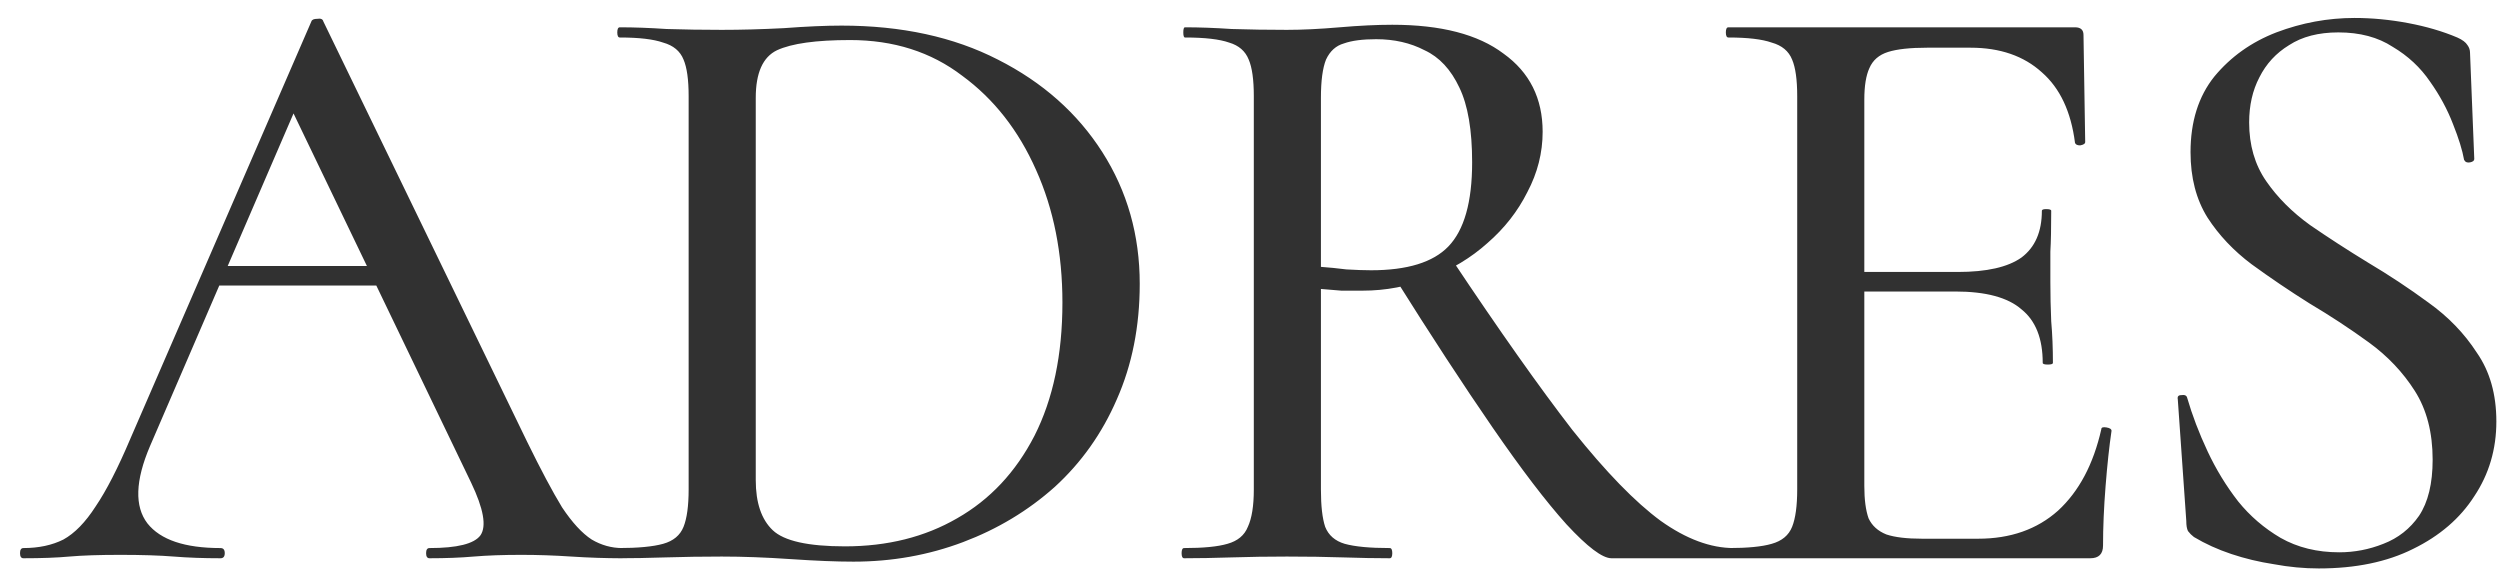 <?xml version="1.0" encoding="UTF-8"?> <svg xmlns="http://www.w3.org/2000/svg" width="103" height="24" viewBox="0 0 103 24" fill="none"><path d="M8.525 11.765L9.05 10.96H16.26L16.505 11.765H8.525ZM25.64 22.58C25.757 22.58 25.815 22.65 25.815 22.79C25.815 22.93 25.757 23 25.64 23C24.963 23 24.263 22.977 23.54 22.93C22.84 22.883 22.152 22.86 21.475 22.86C20.728 22.86 20.075 22.883 19.515 22.93C18.978 22.977 18.372 23 17.695 23C17.602 23 17.555 22.93 17.555 22.79C17.555 22.65 17.602 22.58 17.695 22.58C18.838 22.58 19.538 22.405 19.795 22.055C20.052 21.682 19.923 20.958 19.41 19.885L11.885 4.24L13.005 2.56L6.18 18.38C5.573 19.803 5.538 20.865 6.075 21.565C6.612 22.242 7.615 22.58 9.085 22.58C9.202 22.58 9.26 22.65 9.26 22.79C9.26 22.93 9.202 23 9.085 23C8.385 23 7.743 22.977 7.16 22.93C6.577 22.883 5.842 22.86 4.955 22.86C4.092 22.86 3.392 22.883 2.855 22.93C2.342 22.977 1.712 23 0.965 23C0.872 23 0.825 22.93 0.825 22.79C0.825 22.65 0.872 22.58 0.965 22.58C1.595 22.58 2.143 22.463 2.61 22.23C3.077 21.973 3.52 21.518 3.94 20.865C4.383 20.212 4.862 19.278 5.375 18.065L12.83 0.88C12.853 0.81 12.935 0.775 13.075 0.775C13.215 0.752 13.297 0.787 13.32 0.88L21.72 18.205C22.28 19.348 22.758 20.247 23.155 20.9C23.575 21.53 23.983 21.973 24.38 22.23C24.777 22.463 25.197 22.58 25.64 22.58ZM35.162 23.14C34.462 23.14 33.599 23.105 32.572 23.035C31.545 22.965 30.6 22.93 29.737 22.93C28.944 22.93 28.174 22.942 27.427 22.965C26.704 22.988 26.05 23 25.467 23C25.42 23 25.397 22.93 25.397 22.79C25.397 22.65 25.42 22.58 25.467 22.58C26.284 22.58 26.902 22.522 27.322 22.405C27.742 22.288 28.022 22.055 28.162 21.705C28.302 21.355 28.372 20.842 28.372 20.165V3.96C28.372 3.283 28.302 2.782 28.162 2.455C28.022 2.105 27.742 1.872 27.322 1.755C26.925 1.615 26.33 1.545 25.537 1.545C25.467 1.545 25.432 1.475 25.432 1.335C25.432 1.195 25.467 1.125 25.537 1.125C26.12 1.125 26.762 1.148 27.462 1.195C28.185 1.218 28.944 1.23 29.737 1.23C30.53 1.23 31.382 1.207 32.292 1.16C33.225 1.09 34.019 1.055 34.672 1.055C37.145 1.055 39.292 1.522 41.112 2.455C42.955 3.388 44.39 4.66 45.417 6.27C46.444 7.88 46.957 9.688 46.957 11.695C46.957 13.445 46.642 15.032 46.012 16.455C45.405 17.855 44.554 19.057 43.457 20.06C42.36 21.04 41.1 21.798 39.677 22.335C38.254 22.872 36.749 23.14 35.162 23.14ZM34.812 22.51C36.562 22.51 38.102 22.125 39.432 21.355C40.785 20.585 41.847 19.453 42.617 17.96C43.387 16.443 43.772 14.612 43.772 12.465C43.772 10.435 43.41 8.615 42.687 7.005C41.964 5.372 40.949 4.077 39.642 3.12C38.359 2.14 36.819 1.65 35.022 1.65C33.622 1.65 32.619 1.79 32.012 2.07C31.429 2.35 31.137 3.003 31.137 4.03V19.78C31.137 20.713 31.37 21.402 31.837 21.845C32.304 22.288 33.295 22.51 34.812 22.51ZM66.392 23C66.019 23 65.4 22.533 64.537 21.6C63.697 20.667 62.682 19.337 61.492 17.61C60.302 15.883 58.96 13.83 57.467 11.45L59.812 10.68C61.772 13.62 63.429 15.965 64.782 17.715C66.159 19.442 67.372 20.69 68.422 21.46C69.472 22.207 70.475 22.58 71.432 22.58C71.502 22.58 71.537 22.65 71.537 22.79C71.537 22.93 71.502 23 71.432 23C70.125 23 69.052 23 68.212 23C67.395 23 66.789 23 66.392 23ZM57.362 1.02C59.369 1.02 60.897 1.417 61.947 2.21C63.02 2.98 63.557 4.053 63.557 5.43C63.557 6.293 63.347 7.122 62.927 7.915C62.53 8.708 61.982 9.408 61.282 10.015C60.605 10.622 59.812 11.1 58.902 11.45C58.015 11.8 57.094 11.975 56.137 11.975C55.857 11.975 55.565 11.975 55.262 11.975C54.959 11.952 54.679 11.928 54.422 11.905V20.165C54.422 20.842 54.48 21.355 54.597 21.705C54.737 22.055 55.005 22.288 55.402 22.405C55.822 22.522 56.44 22.58 57.257 22.58C57.327 22.58 57.362 22.65 57.362 22.79C57.362 22.93 57.327 23 57.257 23C56.674 23 56.032 22.988 55.332 22.965C54.632 22.942 53.862 22.93 53.022 22.93C52.229 22.93 51.47 22.942 50.747 22.965C50.024 22.988 49.37 23 48.787 23C48.717 23 48.682 22.93 48.682 22.79C48.682 22.65 48.717 22.58 48.787 22.58C49.58 22.58 50.175 22.522 50.572 22.405C50.992 22.288 51.272 22.055 51.412 21.705C51.575 21.355 51.657 20.842 51.657 20.165V3.96C51.657 3.283 51.587 2.782 51.447 2.455C51.307 2.105 51.039 1.872 50.642 1.755C50.245 1.615 49.639 1.545 48.822 1.545C48.775 1.545 48.752 1.475 48.752 1.335C48.752 1.195 48.775 1.125 48.822 1.125C49.405 1.125 50.047 1.148 50.747 1.195C51.47 1.218 52.229 1.23 53.022 1.23C53.652 1.23 54.375 1.195 55.192 1.125C56.009 1.055 56.732 1.02 57.362 1.02ZM60.652 6.69C60.652 5.36 60.477 4.333 60.127 3.61C59.777 2.863 59.299 2.35 58.692 2.07C58.109 1.767 57.444 1.615 56.697 1.615C56.137 1.615 55.694 1.673 55.367 1.79C55.04 1.883 54.795 2.105 54.632 2.455C54.492 2.805 54.422 3.33 54.422 4.03V10.995C54.749 11.018 55.099 11.053 55.472 11.1C55.869 11.123 56.207 11.135 56.487 11.135C57.98 11.135 59.042 10.808 59.672 10.155C60.325 9.478 60.652 8.323 60.652 6.69ZM86.12 23H71.21C71.14 23 71.105 22.93 71.105 22.79C71.105 22.65 71.14 22.58 71.21 22.58C72.004 22.58 72.599 22.522 72.995 22.405C73.415 22.288 73.695 22.055 73.835 21.705C73.975 21.355 74.045 20.842 74.045 20.165V3.96C74.045 3.283 73.975 2.782 73.835 2.455C73.695 2.105 73.415 1.872 72.995 1.755C72.599 1.615 72.004 1.545 71.21 1.545C71.14 1.545 71.105 1.475 71.105 1.335C71.105 1.195 71.14 1.125 71.21 1.125H85.49C85.724 1.125 85.84 1.23 85.84 1.44L85.91 5.85C85.91 5.92 85.84 5.967 85.7 5.99C85.584 5.99 85.514 5.955 85.49 5.885C85.327 4.602 84.872 3.633 84.125 2.98C83.379 2.303 82.399 1.965 81.185 1.965H79.4C78.7 1.965 78.164 2.023 77.79 2.14C77.417 2.257 77.16 2.478 77.02 2.805C76.88 3.108 76.81 3.54 76.81 4.1V20.025C76.81 20.585 76.869 21.028 76.985 21.355C77.125 21.658 77.37 21.88 77.72 22.02C78.07 22.137 78.56 22.195 79.19 22.195H81.5C82.83 22.195 83.927 21.81 84.79 21.04C85.654 20.247 86.249 19.127 86.575 17.68C86.575 17.61 86.645 17.587 86.785 17.61C86.925 17.633 86.995 17.68 86.995 17.75C86.902 18.38 86.82 19.138 86.75 20.025C86.68 20.912 86.645 21.728 86.645 22.475C86.645 22.825 86.47 23 86.12 23ZM84.16 14.95C84.16 13.947 83.869 13.212 83.285 12.745C82.725 12.255 81.815 12.01 80.555 12.01H75.48V11.205H80.66C81.85 11.205 82.725 11.007 83.285 10.61C83.845 10.19 84.125 9.548 84.125 8.685C84.125 8.638 84.184 8.615 84.3 8.615C84.44 8.615 84.51 8.638 84.51 8.685C84.51 9.408 84.499 9.968 84.475 10.365C84.475 10.762 84.475 11.182 84.475 11.625C84.475 12.162 84.487 12.698 84.51 13.235C84.557 13.772 84.58 14.343 84.58 14.95C84.58 14.997 84.51 15.02 84.37 15.02C84.23 15.02 84.16 14.997 84.16 14.95ZM92.665 5.045C92.665 5.978 92.898 6.783 93.365 7.46C93.832 8.137 94.438 8.743 95.185 9.28C95.932 9.793 96.725 10.307 97.565 10.82C98.428 11.333 99.257 11.882 100.05 12.465C100.867 13.048 101.532 13.737 102.045 14.53C102.582 15.3 102.85 16.245 102.85 17.365C102.85 18.508 102.547 19.535 101.94 20.445C101.357 21.355 100.517 22.078 99.42 22.615C98.347 23.152 97.052 23.42 95.535 23.42C94.928 23.42 94.31 23.362 93.68 23.245C93.073 23.152 92.49 23.012 91.93 22.825C91.37 22.638 90.857 22.405 90.39 22.125C90.297 22.055 90.215 21.973 90.145 21.88C90.098 21.787 90.075 21.647 90.075 21.46L89.725 16.455C89.702 16.338 89.748 16.28 89.865 16.28C90.005 16.257 90.087 16.292 90.11 16.385C90.32 17.108 90.6 17.843 90.95 18.59C91.3 19.337 91.72 20.025 92.21 20.655C92.7 21.262 93.283 21.763 93.96 22.16C94.66 22.557 95.465 22.755 96.375 22.755C97.005 22.755 97.612 22.638 98.195 22.405C98.802 22.172 99.292 21.787 99.665 21.25C100.038 20.69 100.225 19.92 100.225 18.94C100.225 17.82 99.98 16.875 99.49 16.105C99 15.335 98.37 14.67 97.6 14.11C96.83 13.55 96.013 13.013 95.15 12.5C94.333 11.987 93.54 11.45 92.77 10.89C92.023 10.33 91.417 9.688 90.95 8.965C90.483 8.218 90.25 7.32 90.25 6.27C90.25 5.01 90.577 3.972 91.23 3.155C91.907 2.338 92.758 1.732 93.785 1.335C94.835 0.938 95.908 0.74 97.005 0.74C97.728 0.74 98.463 0.81 99.21 0.95C99.957 1.09 100.633 1.288 101.24 1.545C101.45 1.638 101.59 1.743 101.66 1.86C101.73 1.953 101.765 2.058 101.765 2.175L101.94 6.55C101.94 6.62 101.882 6.667 101.765 6.69C101.648 6.713 101.567 6.678 101.52 6.585C101.45 6.188 101.298 5.698 101.065 5.115C100.832 4.508 100.517 3.925 100.12 3.365C99.723 2.782 99.21 2.303 98.58 1.93C97.973 1.533 97.227 1.335 96.34 1.335C95.523 1.335 94.847 1.51 94.31 1.86C93.773 2.187 93.365 2.63 93.085 3.19C92.805 3.727 92.665 4.345 92.665 5.045Z" fill="#313131"></path></svg> 